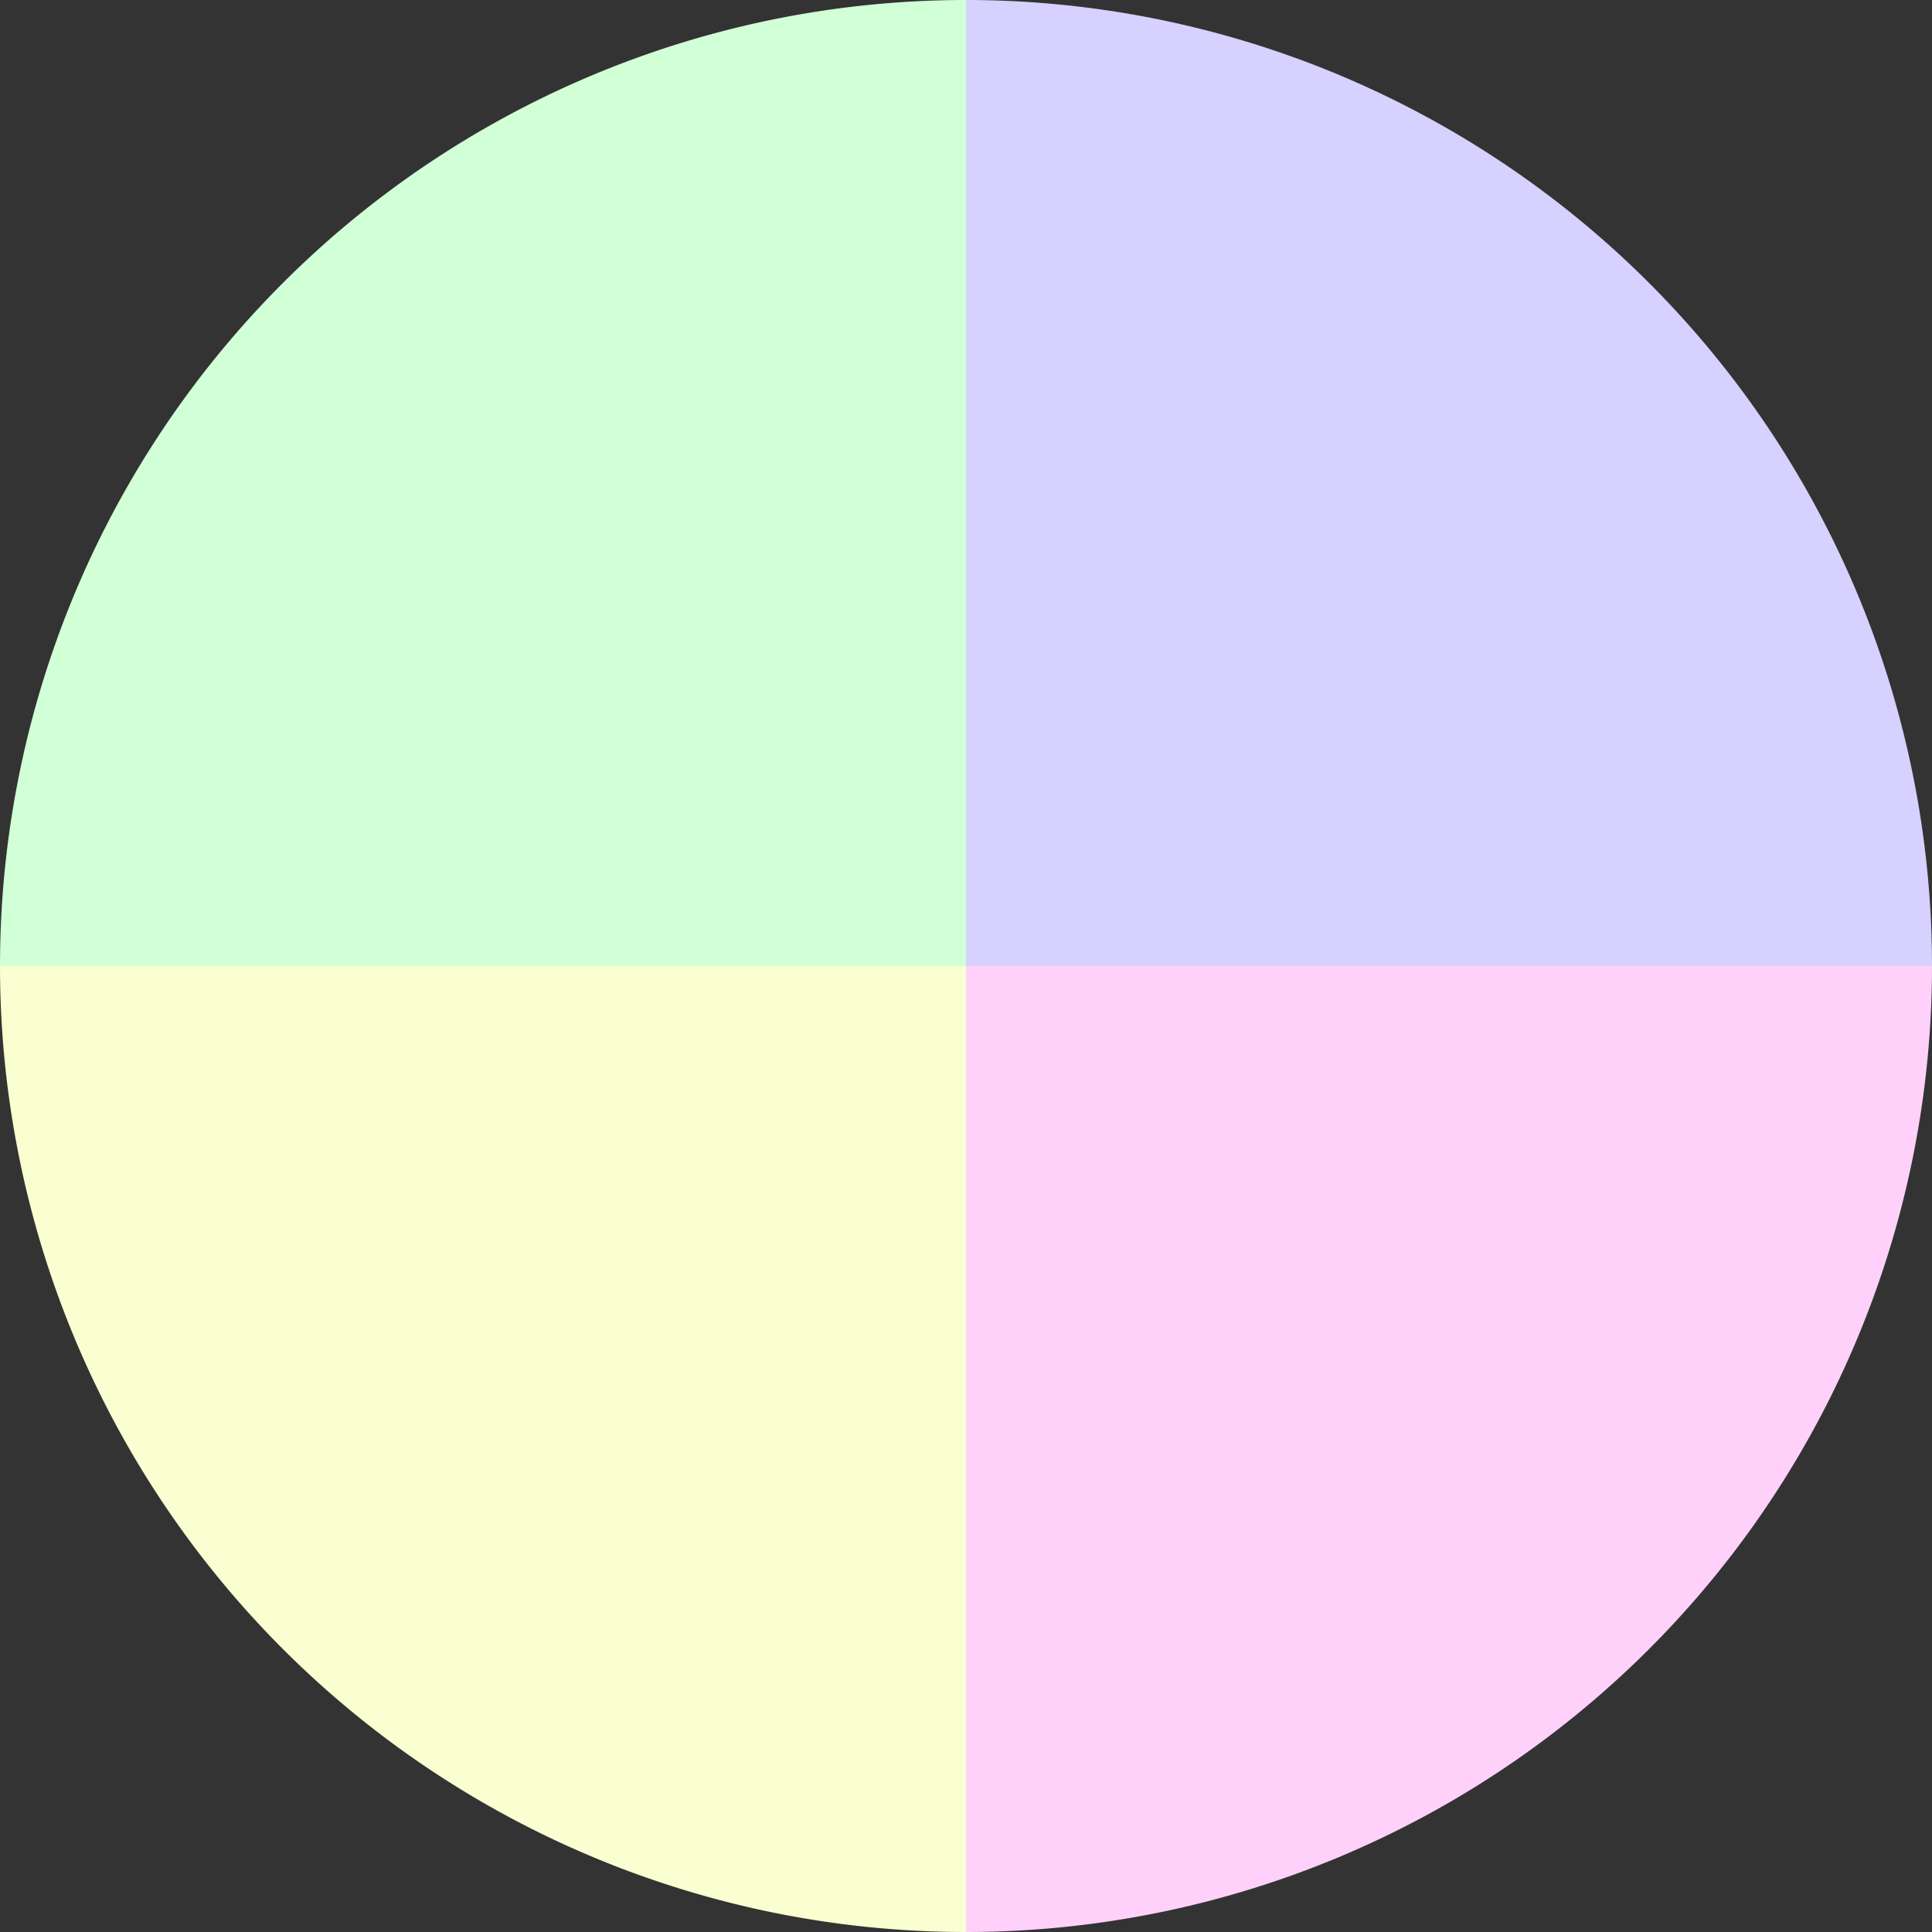 <?xml version="1.0" standalone="no"?>
<svg width="500" height="500" viewBox="-1 -1 2 2" xmlns="http://www.w3.org/2000/svg">
        <rect x="-1" y="-1" width="2" height="2" fill="#333333" stroke="none"/>
        <path d="M 0 -1 
             A 1,1 0 0,1 1 0             L 0,0
             z" fill="#d6d1ff" />
            <path d="M 1 0 
             A 1,1 0 0,1 0 1             L 0,0
             z" fill="#ffd1fa" />
            <path d="M 0 1 
             A 1,1 0 0,1 -1 0             L 0,0
             z" fill="#faffd1" />
            <path d="M -1 0 
             A 1,1 0 0,1 -0 -1             L 0,0
             z" fill="#d1ffd6" />
    </svg>

